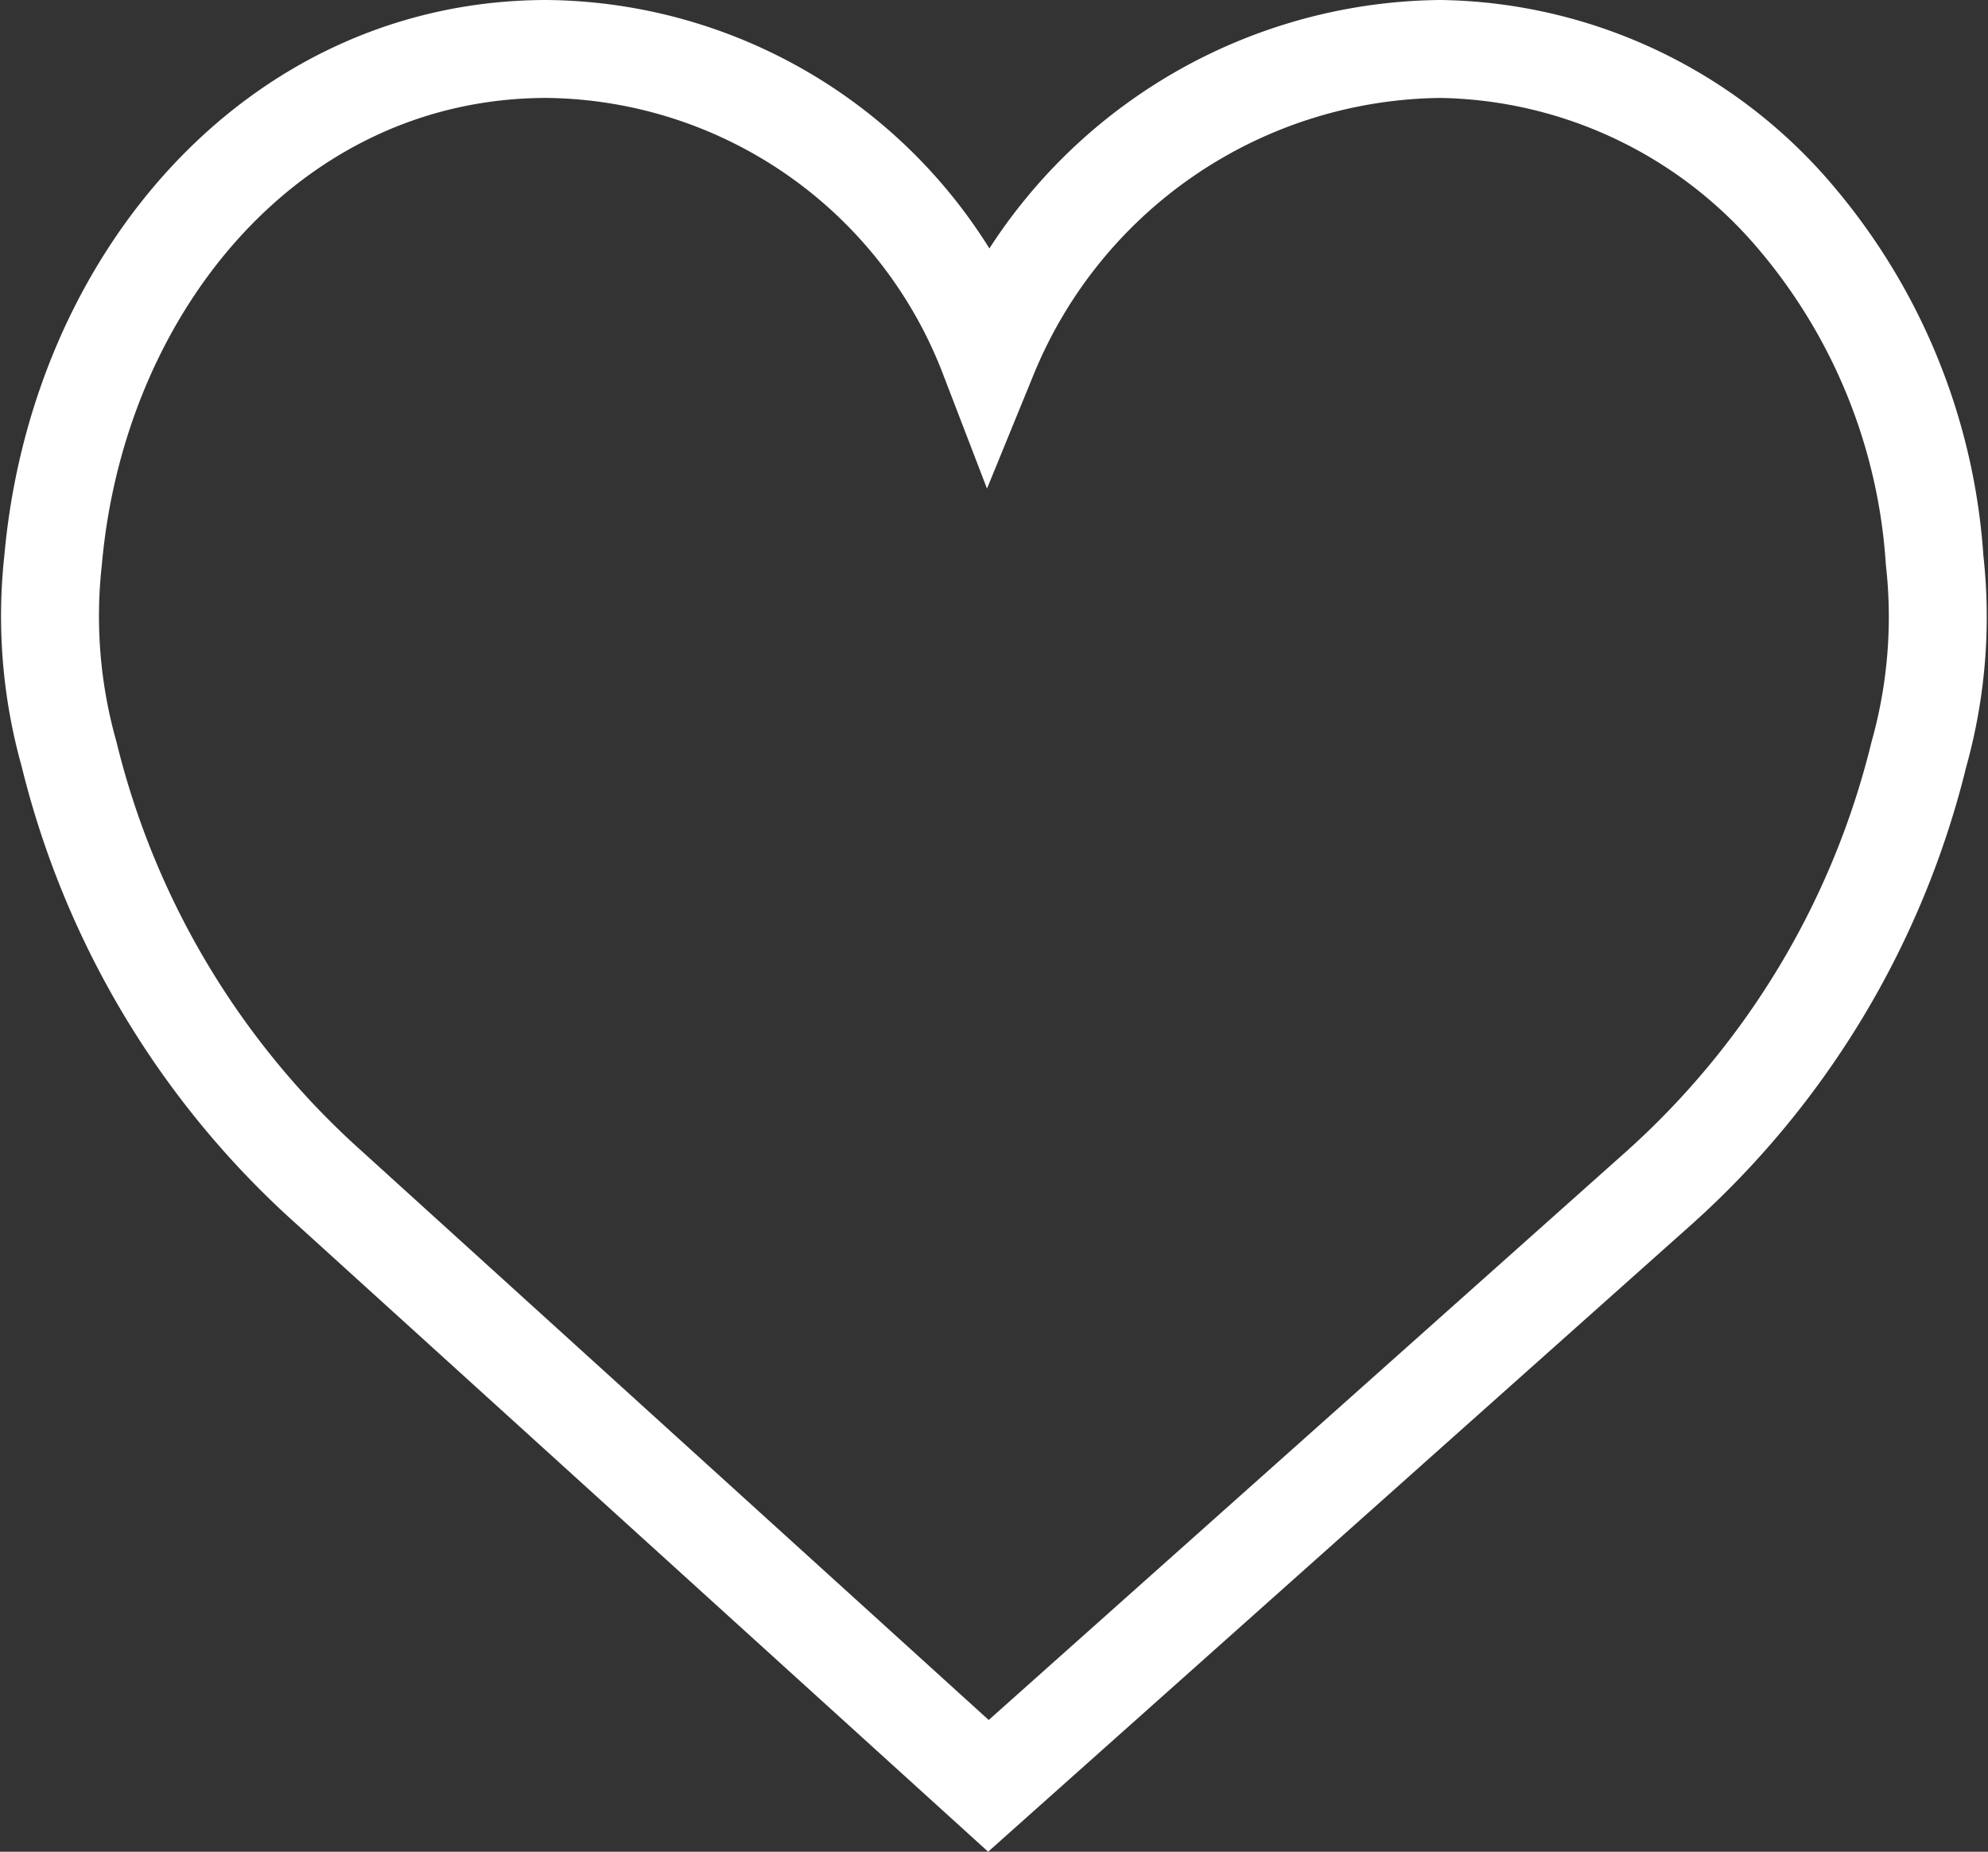 <svg xmlns="http://www.w3.org/2000/svg" width="20.3" height="18.909" viewBox="0 0 20.3 18.909">
  <rect x="0" y="0" width="20.3" height="18.909" fill="#333333" stroke="none"/>
  <path id="like" d="M9.582,5.133A5.042,5.042,0,0,1,14.2,2a4.849,4.849,0,0,1,3.644,1.741,6.016,6.016,0,0,1,1.4,3.48A5.2,5.2,0,0,1,19.084,9.2a8.727,8.727,0,0,1-2.66,4.435L9.582,19.736,2.854,13.631A8.725,8.725,0,0,1,.194,9.2,5.2,5.2,0,0,1,.031,7.222C.283,4.382,2.289,2,5.074,2A4.886,4.886,0,0,1,9.582,5.133Z" transform="translate(0.511 -1.5)" fill="none" stroke="#fff" stroke-width="1"/>
</svg>
